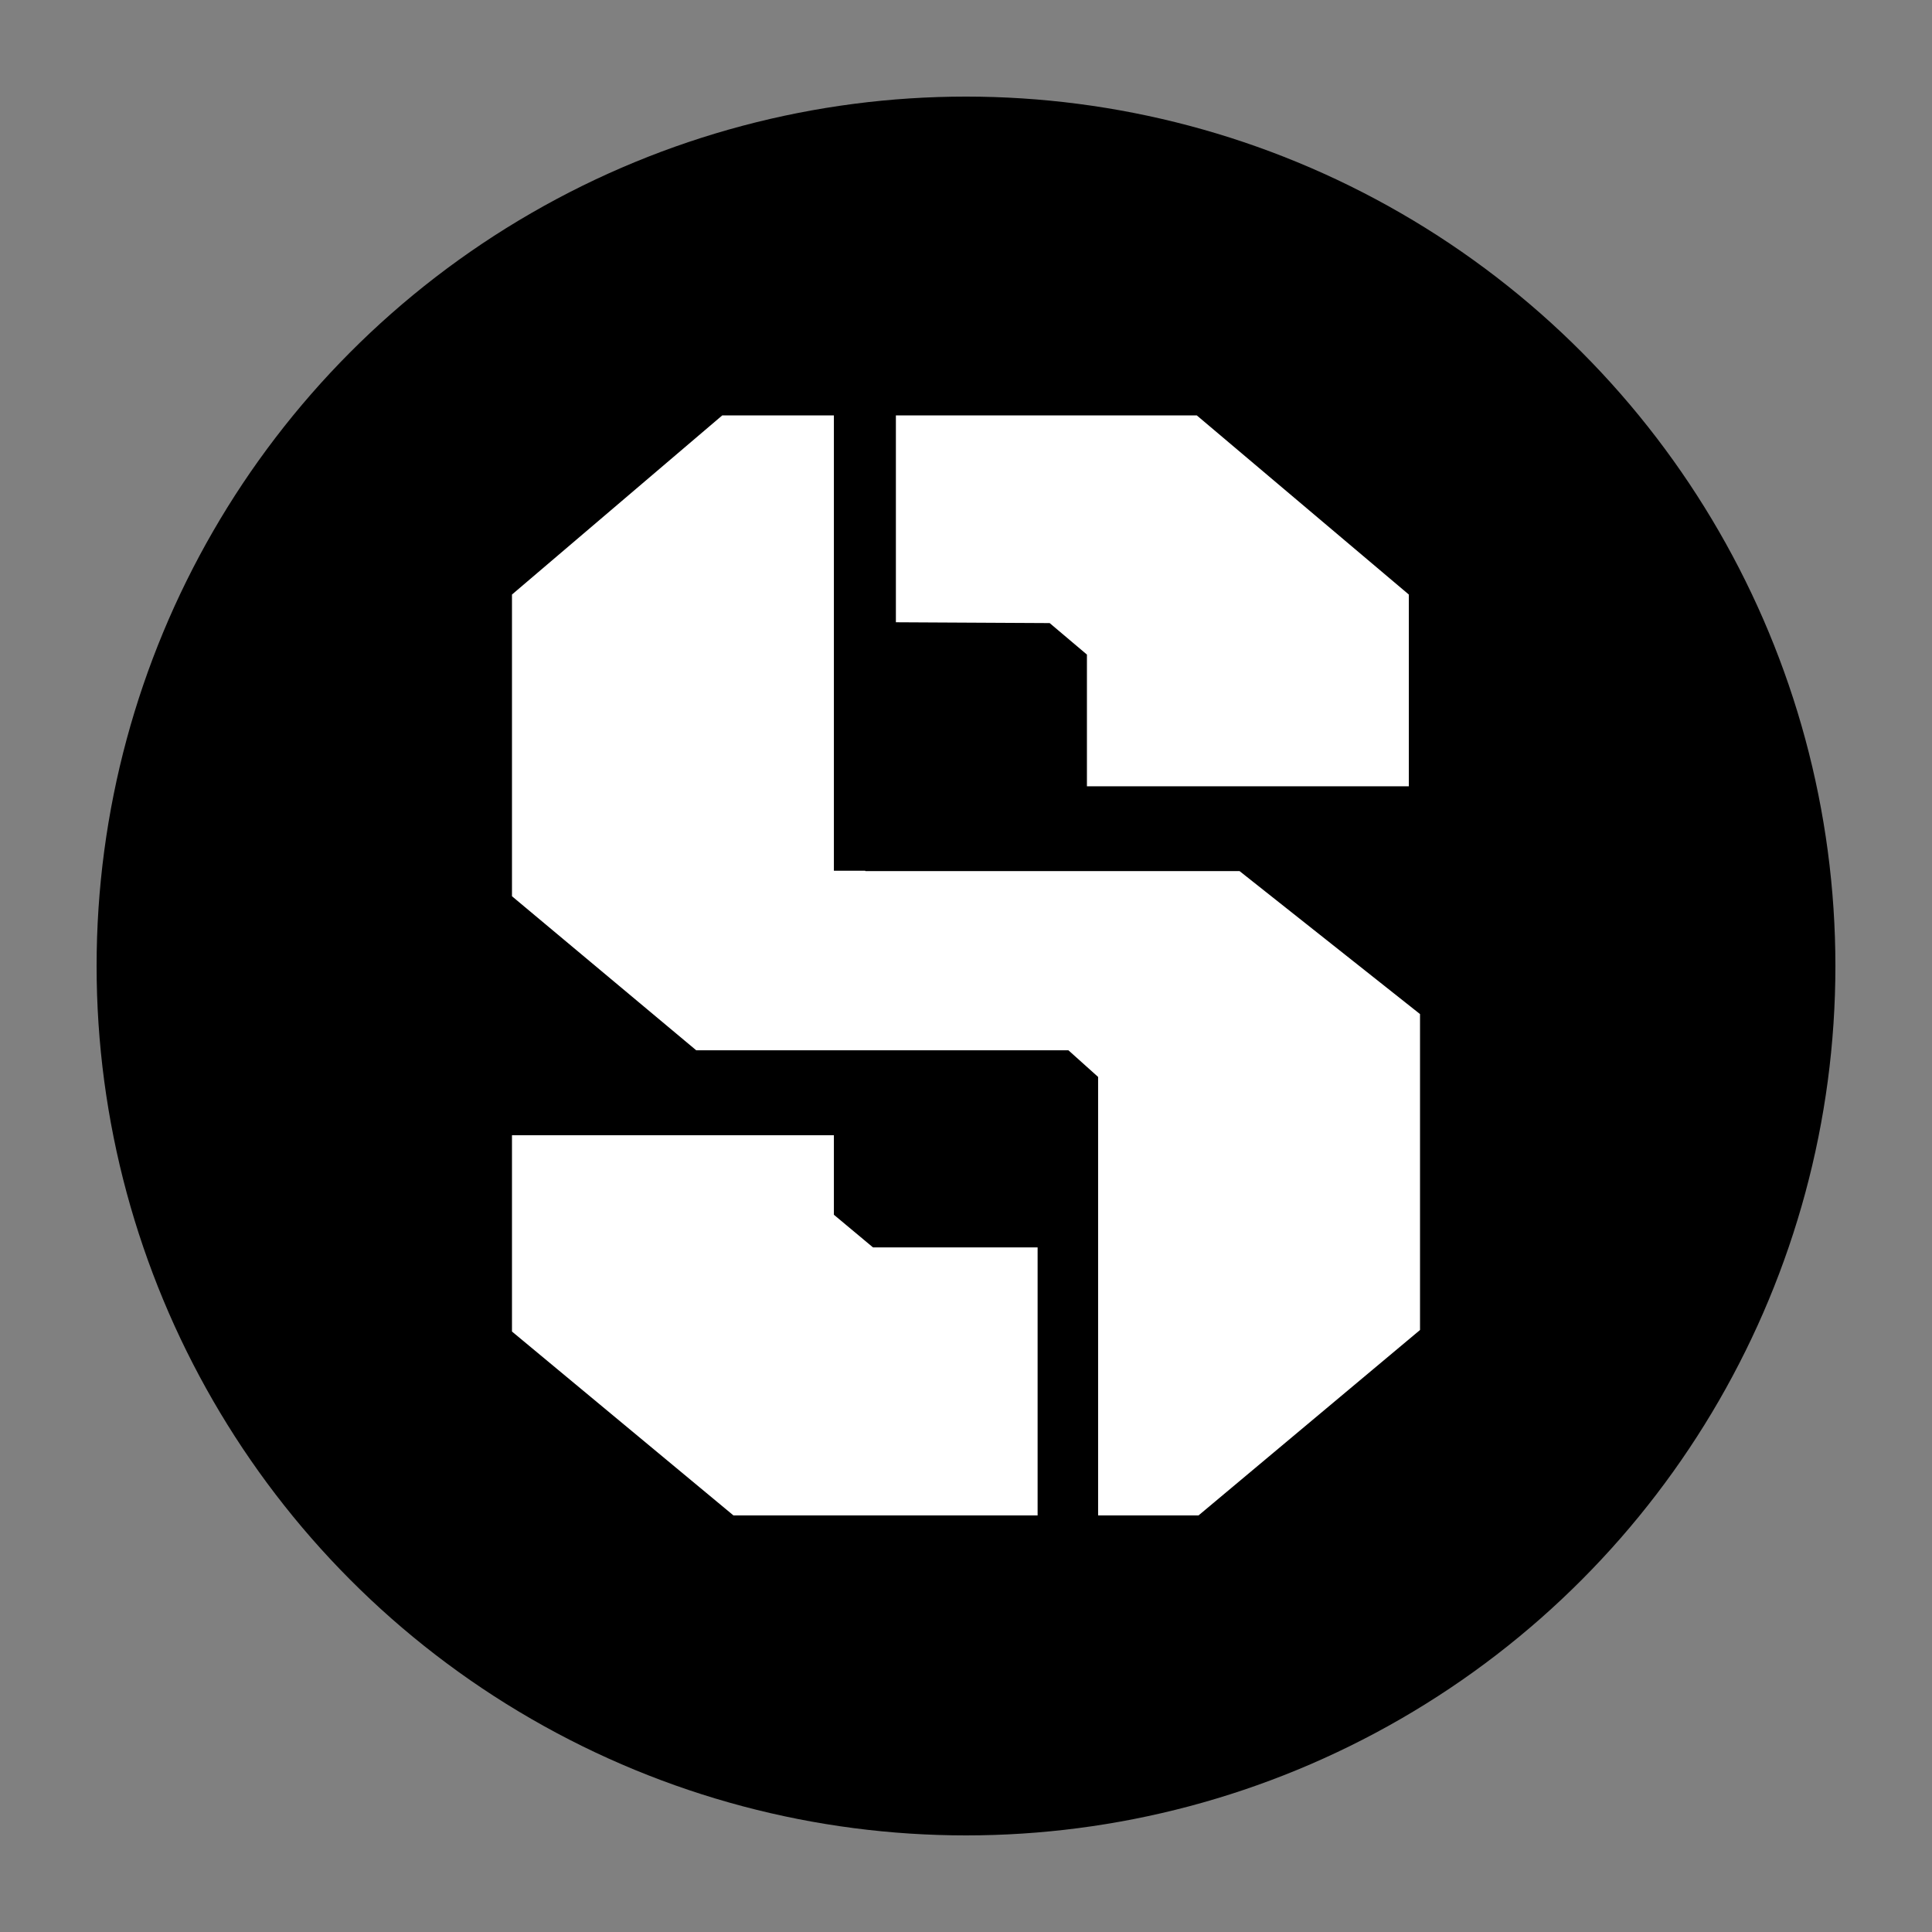 <svg width="200" height="200" viewBox="0 0 200 200" fill="none" xmlns="http://www.w3.org/2000/svg">
<rect x="0" y="0" width="200" height="200" fill="#808080" stroke="none"/>
<circle cx="100" cy="100" r="90" fill="black"/>
<path d="M90.374 129.132L86.324 125.751V117.518H53V137.84L75.925 156.874H107.413V129.132H90.374Z" fill="white"/>
<path d="M108.662 64.502L112.518 67.762V81.395H145.841V61.547L123.889 43H92.742V64.417L108.662 64.502Z" fill="white"/>
<path d="M89.595 90.176L89.559 90.14H86.324V87.416V87.403V74.39V43H74.77L53 61.547V92.779L72.07 108.723H110.599L113.676 111.484V117.906V156.873H124.075L147 137.681V104.977L128.319 90.176H89.595Z" fill="white"/>
</svg>
